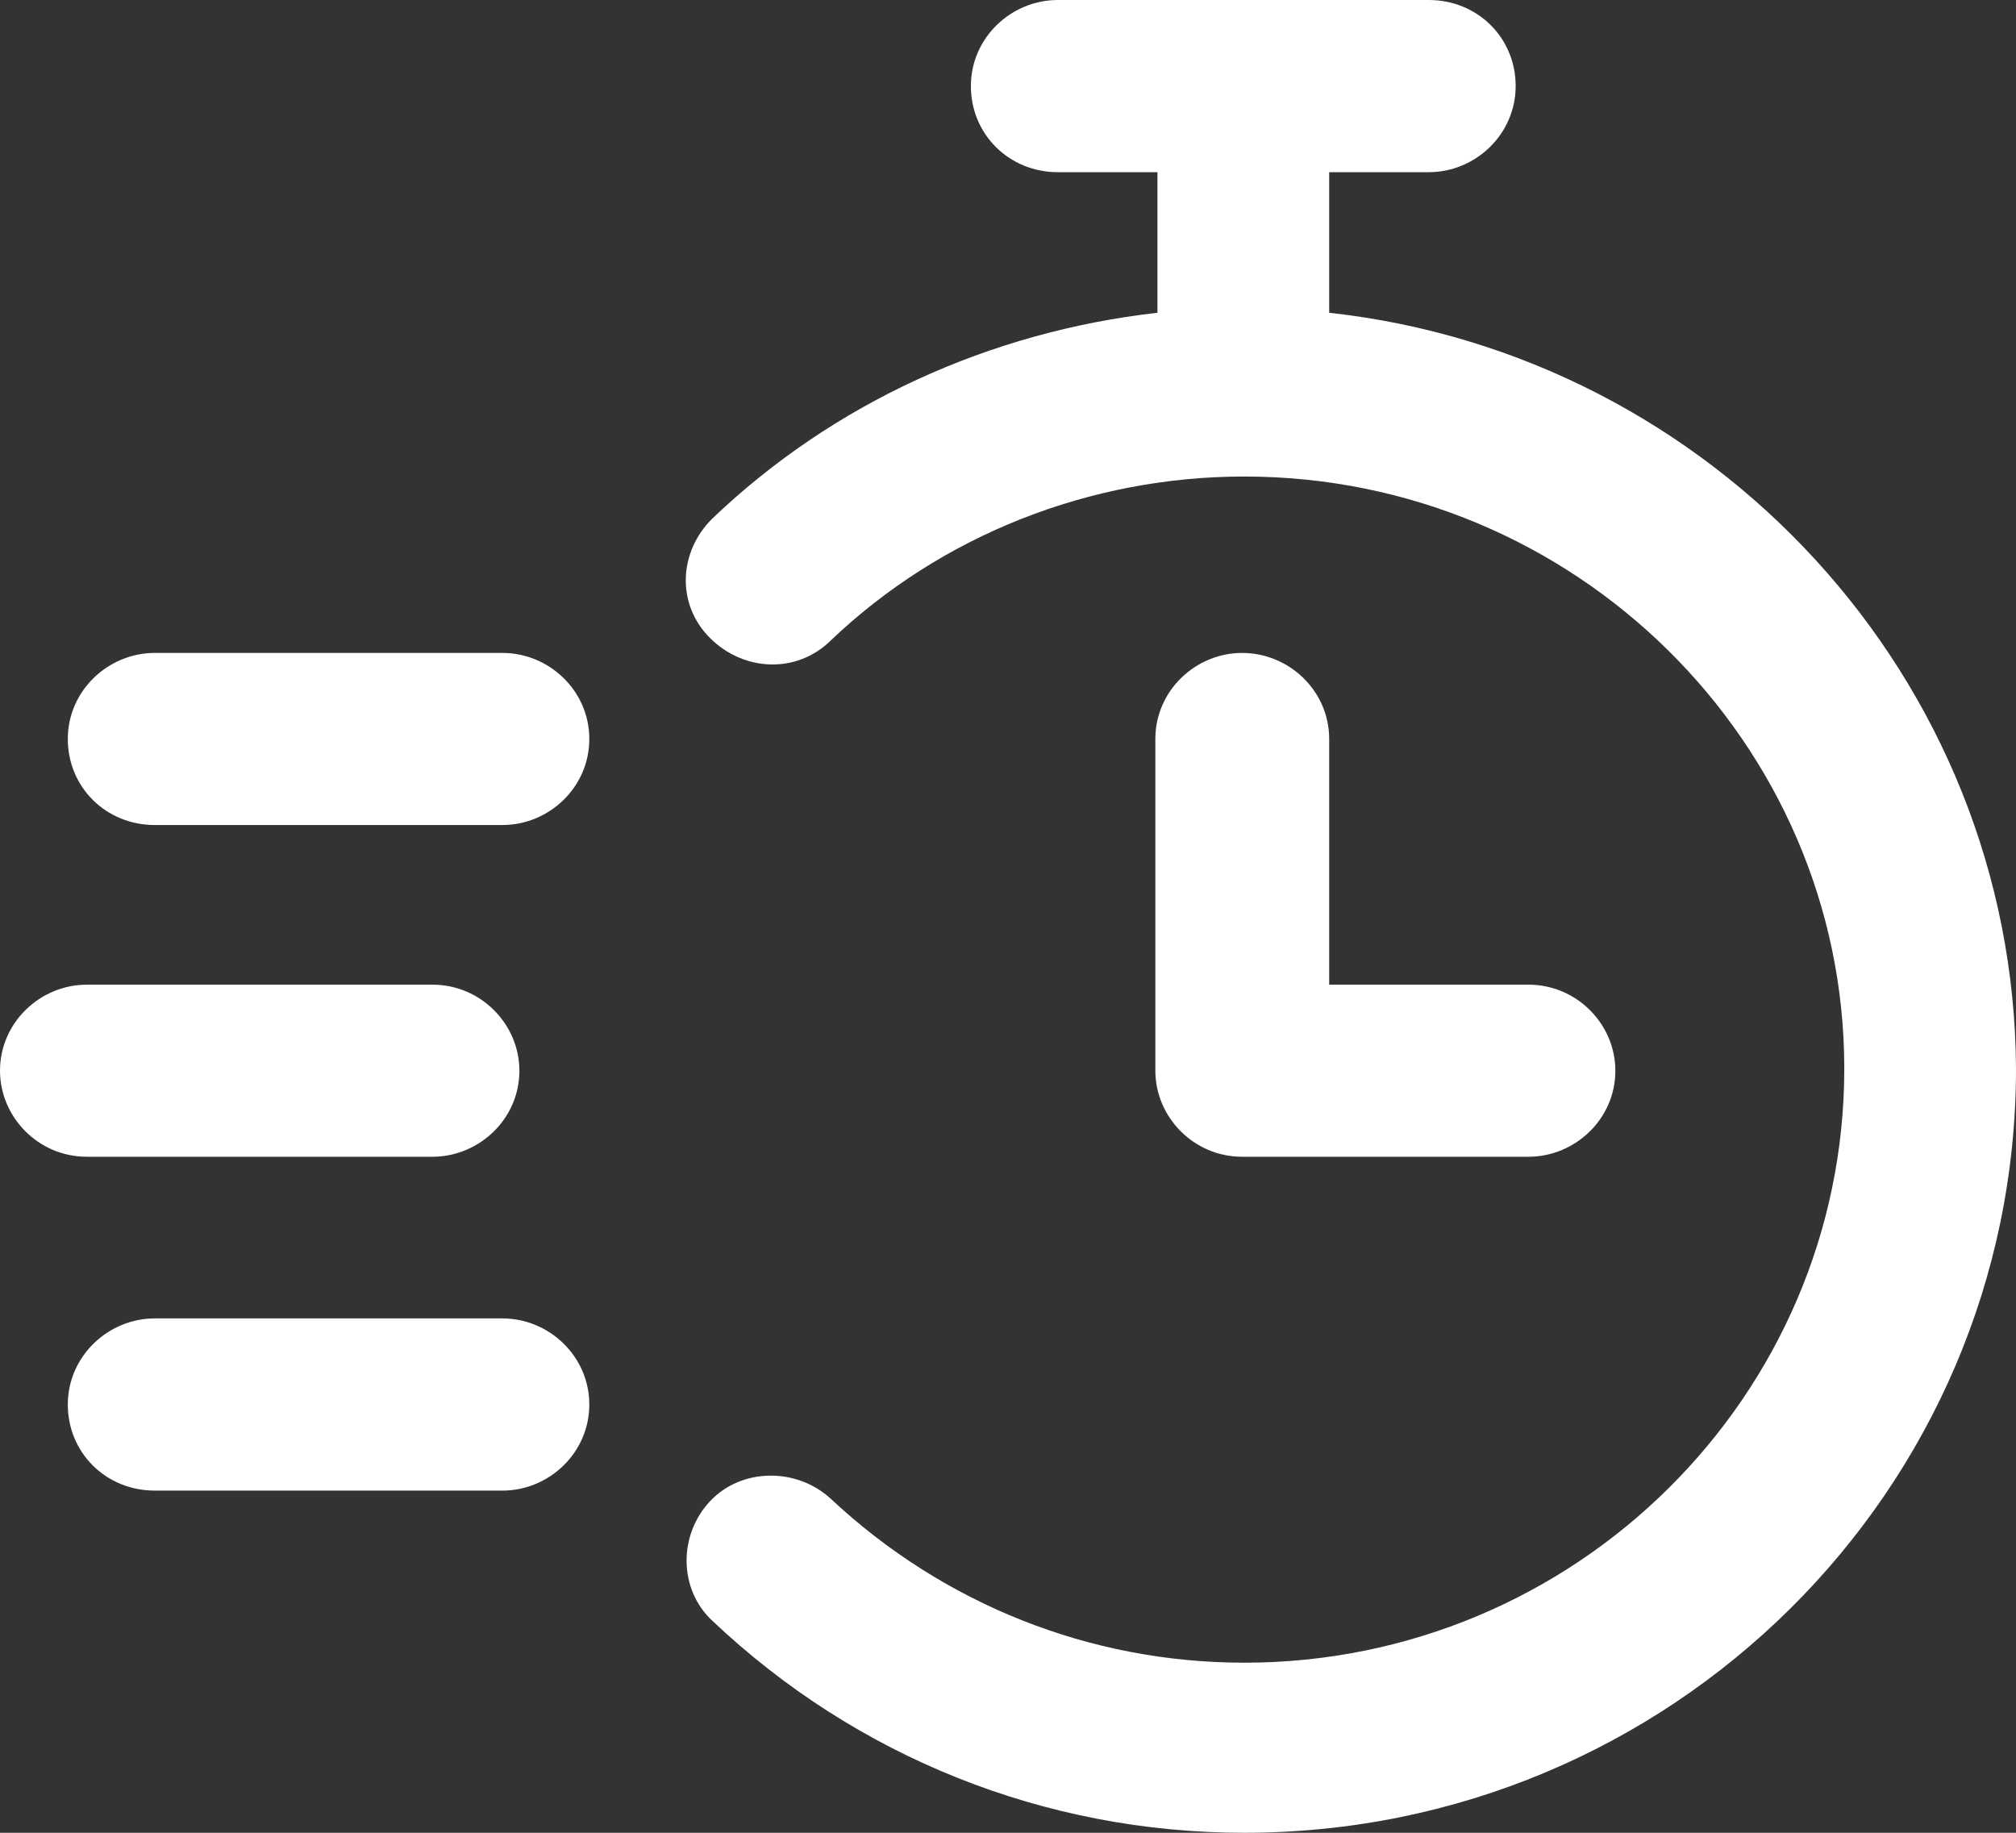 <?xml version="1.0" encoding="UTF-8"?>
<svg width="22px" height="20px" viewBox="0 0 22 20" version="1.1" xmlns="http://www.w3.org/2000/svg" xmlns:xlink="http://www.w3.org/1999/xlink">
    <rect x="0" y="0" width="22" height="20" fill="#333333" stroke="none"/>
    <title>Pole</title>
    <g id="New-Screens" stroke="none" stroke-width="1" fill="none" fill-rule="evenodd">
        <g id="Desktop---Round-Result-Copy" transform="translate(-590, -196)" fill="#FFFFFF" fill-rule="nonzero">
            <g id="Content" transform="translate(560, 110)">
                <g id="Group-3" transform="translate(10, 66)">
                    <path d="M24.719,32.623 C25.228,32.623 25.668,32.211 25.668,31.684 C25.668,31.18 25.251,30.745 24.719,30.745 L20.948,30.745 C20.44,30.745 20,31.157 20,31.684 C20,32.188 20.416,32.623 20.948,32.623 L24.719,32.623 Z M25.483,27.125 L21.689,27.125 C21.18,27.125 20.74,27.537 20.74,28.064 C20.74,28.591 21.157,29.003 21.689,29.003 L25.483,29.003 C25.992,29.003 26.431,28.591 26.431,28.064 C26.431,27.537 25.992,27.125 25.483,27.125 L25.483,27.125 Z M25.483,34.387 L21.689,34.387 C21.18,34.387 20.74,34.8 20.74,35.327 C20.74,35.854 21.157,36.266 21.689,36.266 L25.483,36.266 C25.992,36.266 26.431,35.853 26.431,35.327 C26.431,34.8 25.992,34.387 25.483,34.387 L25.483,34.387 Z M35.592,20 C36.124,20 36.54,20.412 36.54,20.939 C36.54,21.466 36.101,21.879 35.592,21.879 L34.505,21.879 L34.505,23.413 C38.692,23.872 41.977,27.4 42,31.661 C42,36.266 38.229,40 33.579,40 C31.405,40 29.346,39.175 27.773,37.686 C27.403,37.342 27.403,36.747 27.75,36.38 C28.097,36.014 28.698,36.014 29.068,36.357 C30.294,37.503 31.891,38.144 33.579,38.144 C37.188,38.144 40.126,35.235 40.126,31.661 C40.126,28.11 37.188,25.2 33.579,25.2 C31.891,25.2 30.271,25.842 29.068,26.987 C28.698,27.354 28.12,27.331 27.75,26.964 C27.38,26.598 27.403,26.025 27.773,25.659 C29.091,24.399 30.803,23.62 32.631,23.413 L32.631,21.879 L31.544,21.879 C31.012,21.879 30.595,21.466 30.595,20.939 C30.595,20.412 31.035,20 31.544,20 Z M33.556,27.125 C34.065,27.125 34.505,27.537 34.505,28.064 L34.505,30.745 L36.679,30.745 C37.211,30.745 37.628,31.18 37.628,31.684 C37.628,32.211 37.188,32.623 36.679,32.623 L33.556,32.623 C33.024,32.623 32.608,32.188 32.608,31.684 L32.608,28.064 C32.608,27.537 33.047,27.125 33.556,27.125 Z" id="Pole"></path>
                </g>
            </g>
        </g>
    </g>
</svg>